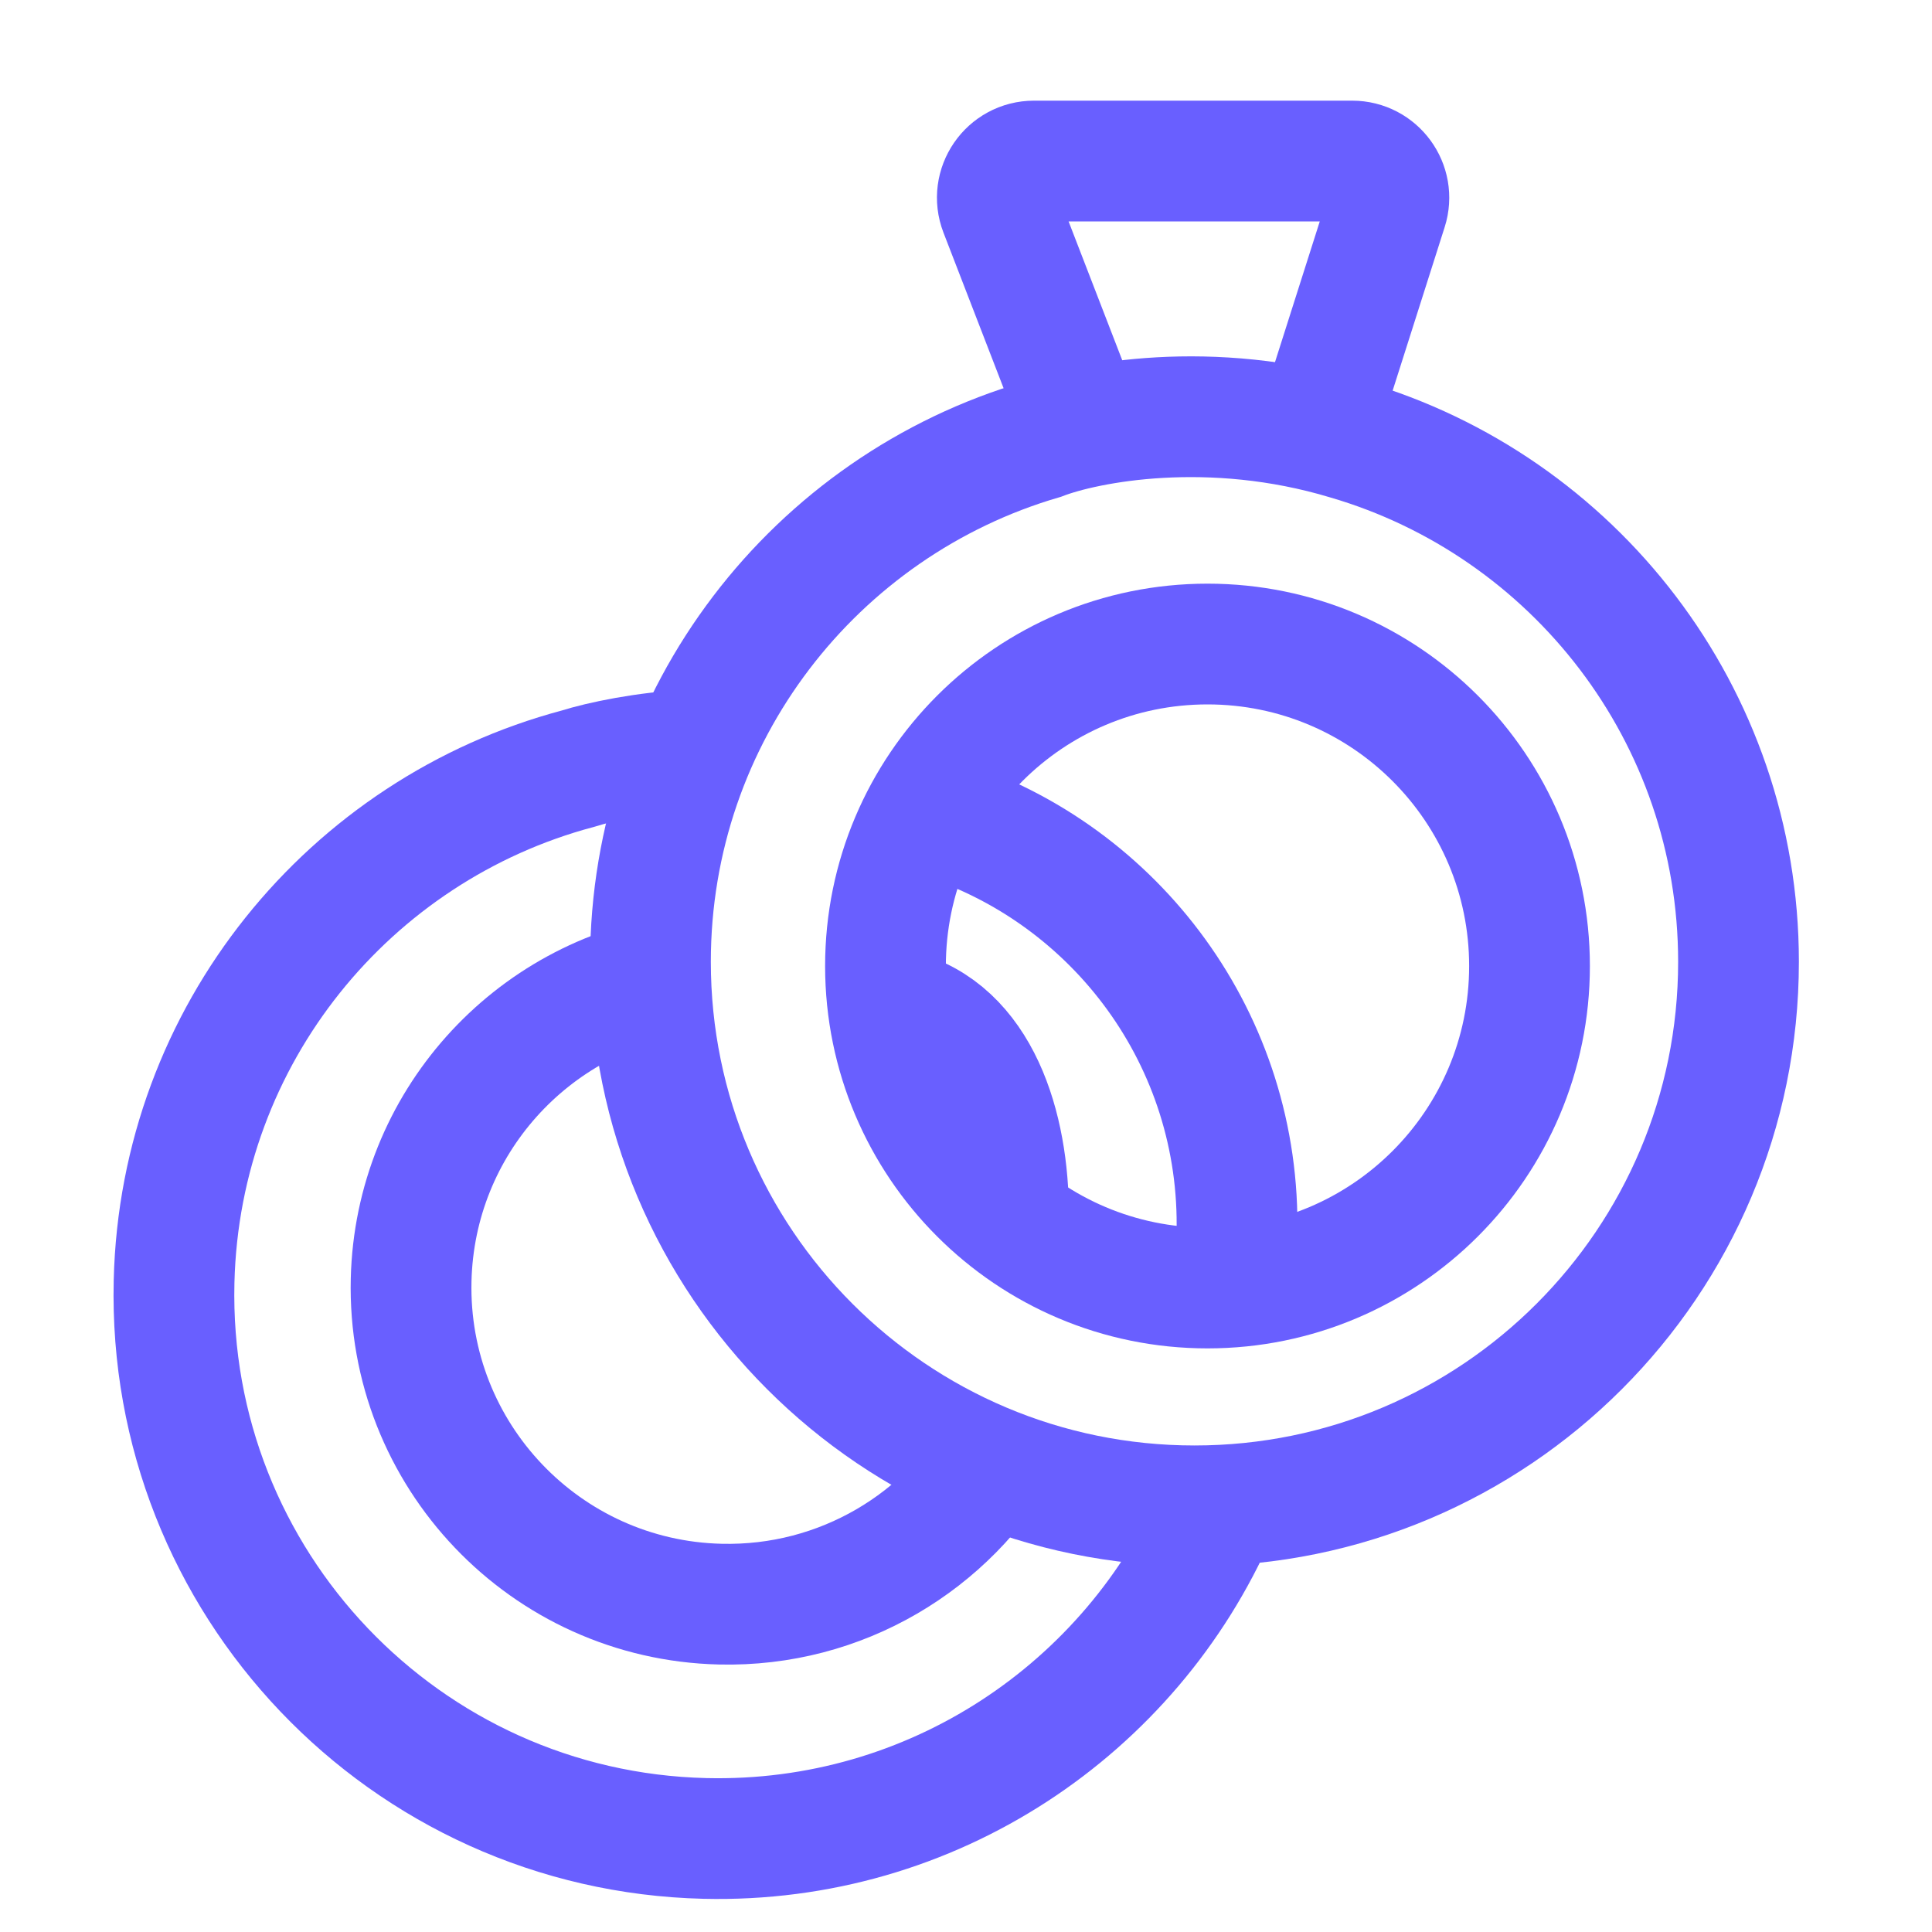 <svg width="40" height="40" viewBox="0 0 40 40" fill="none" xmlns="http://www.w3.org/2000/svg">
<path d="M22.453 8.903L20.7 4.367C20.508 3.869 20.875 3.334 21.409 3.334H27.995C28.509 3.334 28.875 3.834 28.719 4.324L27.262 8.903" stroke="#695FFF" stroke-width="2.5"/>
<path d="M24.731 31.177C30.951 31.177 35.994 26.134 35.994 19.913C35.994 14.791 32.575 10.467 27.895 9.1C25.06 8.245 22.495 8.744 21.567 9.1C16.886 10.467 13.467 14.791 13.467 19.913C13.467 26.134 18.51 31.177 24.731 31.177Z" stroke="#695FFF" stroke-width="2.5"/>
<path d="M25 26.667C21.318 26.667 18.333 23.683 18.333 20.001C18.333 16.319 21.318 13.334 25 13.334C28.682 13.334 31.667 16.319 31.667 20.001C31.667 23.683 28.682 26.667 25 26.667Z" stroke="#695FFF" stroke-width="2.5"/>
<path d="M25.193 31.303C23.417 35.375 19.309 38.176 14.594 38.063C8.375 37.914 3.454 32.751 3.604 26.532C3.727 21.411 7.249 17.171 11.961 15.916C12.466 15.758 13.331 15.577 14.353 15.519" stroke="#695FFF" stroke-width="2.5"/>
<path d="M20.785 29.869C19.634 31.914 17.42 33.272 14.91 33.212C11.29 33.125 8.425 30.119 8.512 26.499C8.59 23.259 11.005 20.625 14.106 20.169" stroke="#695FFF" stroke-width="2.5"/>
<path d="M25.509 26.687C25.566 26.317 25.599 25.939 25.609 25.555C25.705 21.545 23.11 18.096 19.471 16.938C19.176 16.822 18.874 16.733 18.57 16.666" stroke="#695FFF" stroke-width="2.5"/>
<path d="M20.833 25.833C20.859 25.667 20.874 25.497 20.878 25.325C20.921 23.526 20.37 21.474 18.737 20.955C18.605 20.903 18.47 20.863 18.333 20.833" stroke="#695FFF" stroke-width="2.5"/>
</svg>
